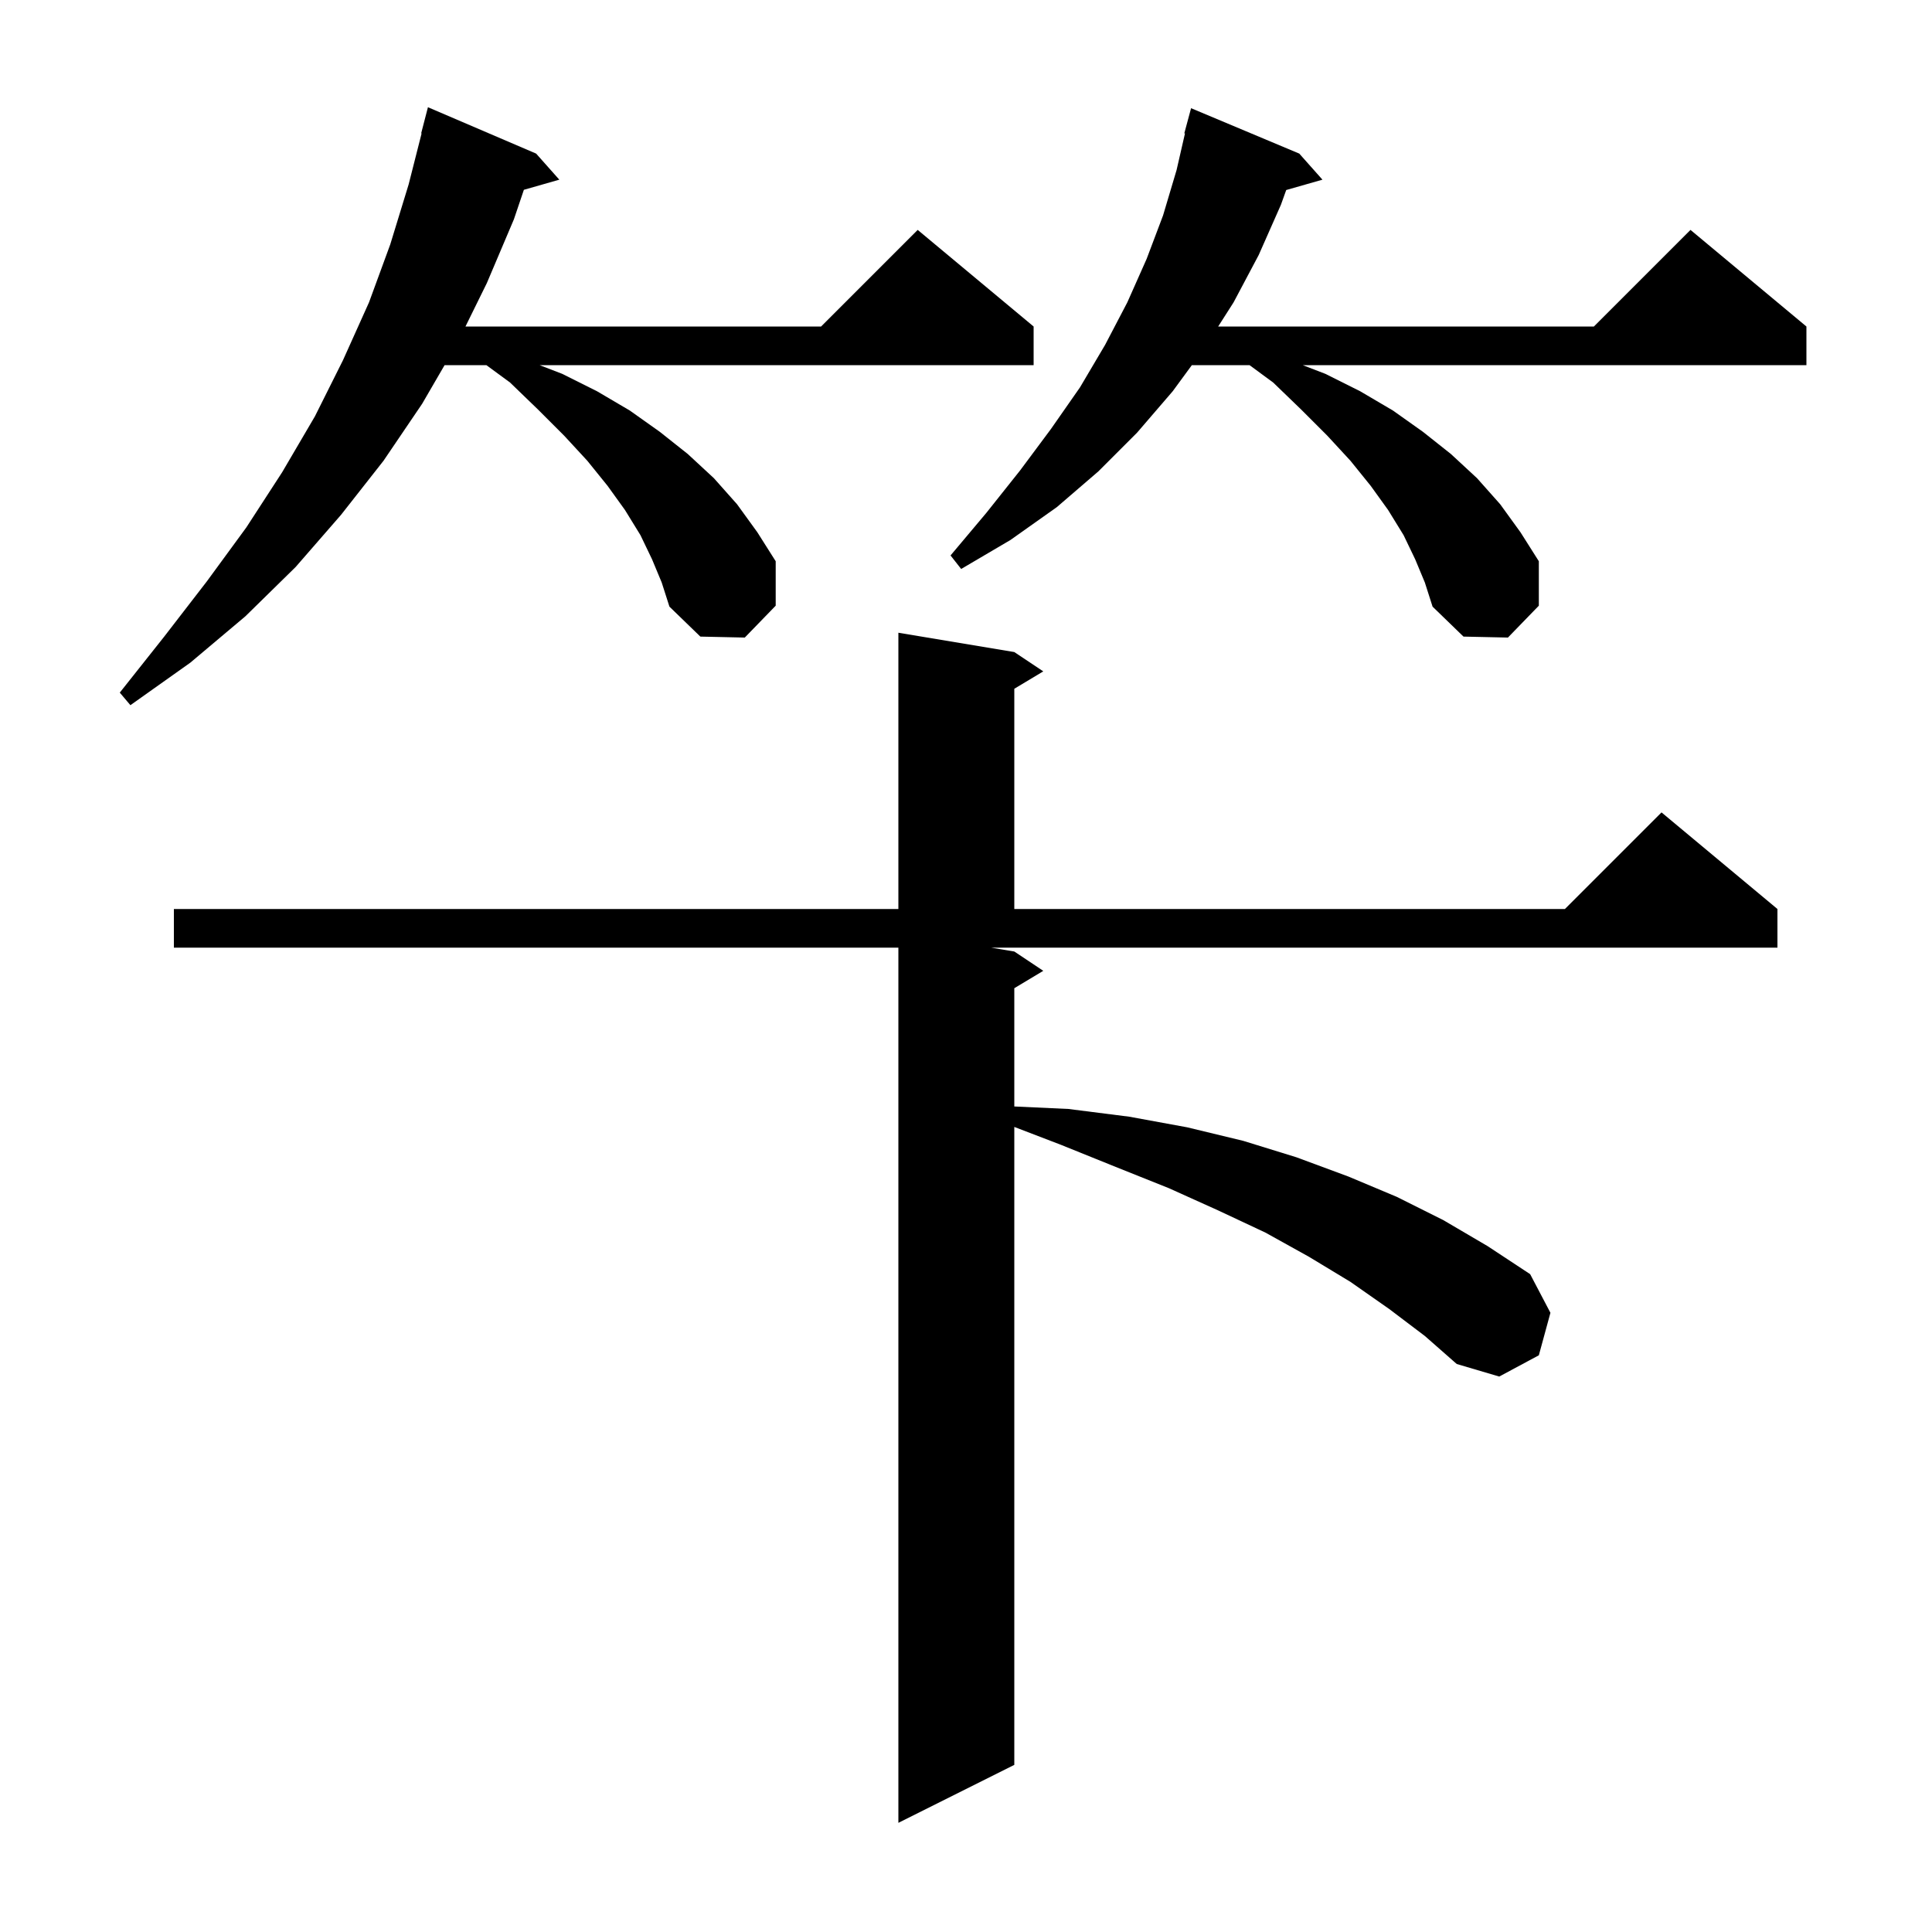 <svg xmlns="http://www.w3.org/2000/svg" xmlns:xlink="http://www.w3.org/1999/xlink" version="1.1" baseProfile="full" viewBox="0 0 200 200" width="200" height="200">
<g fill="black">
<path d="M 143.8 135.5 L 139.8 132.7 L 135.5 130.1 L 131.0 127.6 L 126.1 125.3 L 121.0 123.0 L 115.5 120.8 L 109.8 118.5 L 105.0 116.66 L 105.0 182.7 L 93.0 188.7 L 93.0 98.1 L 18.0 98.1 L 18.0 94.1 L 93.0 94.1 L 93.0 65.5 L 105.0 67.5 L 108.0 69.5 L 105.0 71.3 L 105.0 94.1 L 162.0 94.1 L 172.0 84.1 L 184.0 94.1 L 184.0 98.1 L 102.6 98.1 L 105.0 98.5 L 108.0 100.5 L 105.0 102.3 L 105.0 114.542 L 110.6 114.8 L 116.9 115.6 L 122.9 116.7 L 128.7 118.1 L 134.2 119.8 L 139.6 121.8 L 144.6 123.9 L 149.4 126.3 L 154.0 129.0 L 158.4 131.9 L 160.5 135.9 L 159.3 140.3 L 155.2 142.5 L 150.8 141.2 L 147.5 138.3 Z M 67.5 57.9 L 66.3 55.4 L 64.7 52.8 L 62.9 50.3 L 60.8 47.7 L 58.4 45.1 L 55.7 42.4 L 52.8 39.6 L 50.352 37.8 L 46.023 37.8 L 43.7 41.8 L 39.7 47.7 L 35.3 53.3 L 30.6 58.7 L 25.4 63.8 L 19.7 68.6 L 13.5 73.0 L 12.4 71.7 L 17.0 65.9 L 21.4 60.2 L 25.5 54.6 L 29.2 48.9 L 32.6 43.1 L 35.5 37.3 L 38.2 31.3 L 40.4 25.3 L 42.3 19.1 L 43.644 13.808 L 43.6 13.8 L 44.3 11.1 L 55.5 15.9 L 57.9 18.6 L 54.232 19.648 L 53.2 22.7 L 50.4 29.3 L 48.186 33.8 L 85.0 33.8 L 95.0 23.8 L 107.0 33.8 L 107.0 37.8 L 55.86 37.8 L 58.2 38.7 L 61.8 40.5 L 65.2 42.5 L 68.3 44.7 L 71.2 47.0 L 73.9 49.5 L 76.3 52.2 L 78.4 55.1 L 80.3 58.1 L 80.3 62.7 L 77.1 66.0 L 72.5 65.9 L 69.3 62.8 L 68.5 60.3 Z M 146.5 57.9 L 145.3 55.4 L 143.7 52.8 L 141.9 50.3 L 139.8 47.7 L 137.4 45.1 L 134.7 42.4 L 131.8 39.6 L 129.352 37.8 L 123.38 37.8 L 121.4 40.5 L 117.7 44.8 L 113.7 48.8 L 109.4 52.5 L 104.6 55.9 L 99.5 58.9 L 98.4 57.5 L 102.1 53.1 L 105.6 48.7 L 108.8 44.4 L 111.8 40.1 L 114.4 35.7 L 116.7 31.3 L 118.7 26.8 L 120.4 22.3 L 121.8 17.6 L 122.668 13.812 L 122.6 13.8 L 123.3 11.2 L 134.5 15.9 L 136.9 18.6 L 133.148 19.672 L 132.6 21.2 L 130.3 26.4 L 127.7 31.3 L 126.104 33.8 L 165.0 33.8 L 175.0 23.8 L 187.0 33.8 L 187.0 37.8 L 134.86 37.8 L 137.2 38.7 L 140.8 40.5 L 144.2 42.5 L 147.3 44.7 L 150.2 47.0 L 152.9 49.5 L 155.3 52.2 L 157.4 55.1 L 159.3 58.1 L 159.3 62.7 L 156.1 66.0 L 151.5 65.9 L 148.3 62.8 L 147.5 60.3 Z " />
</g>
</svg>
